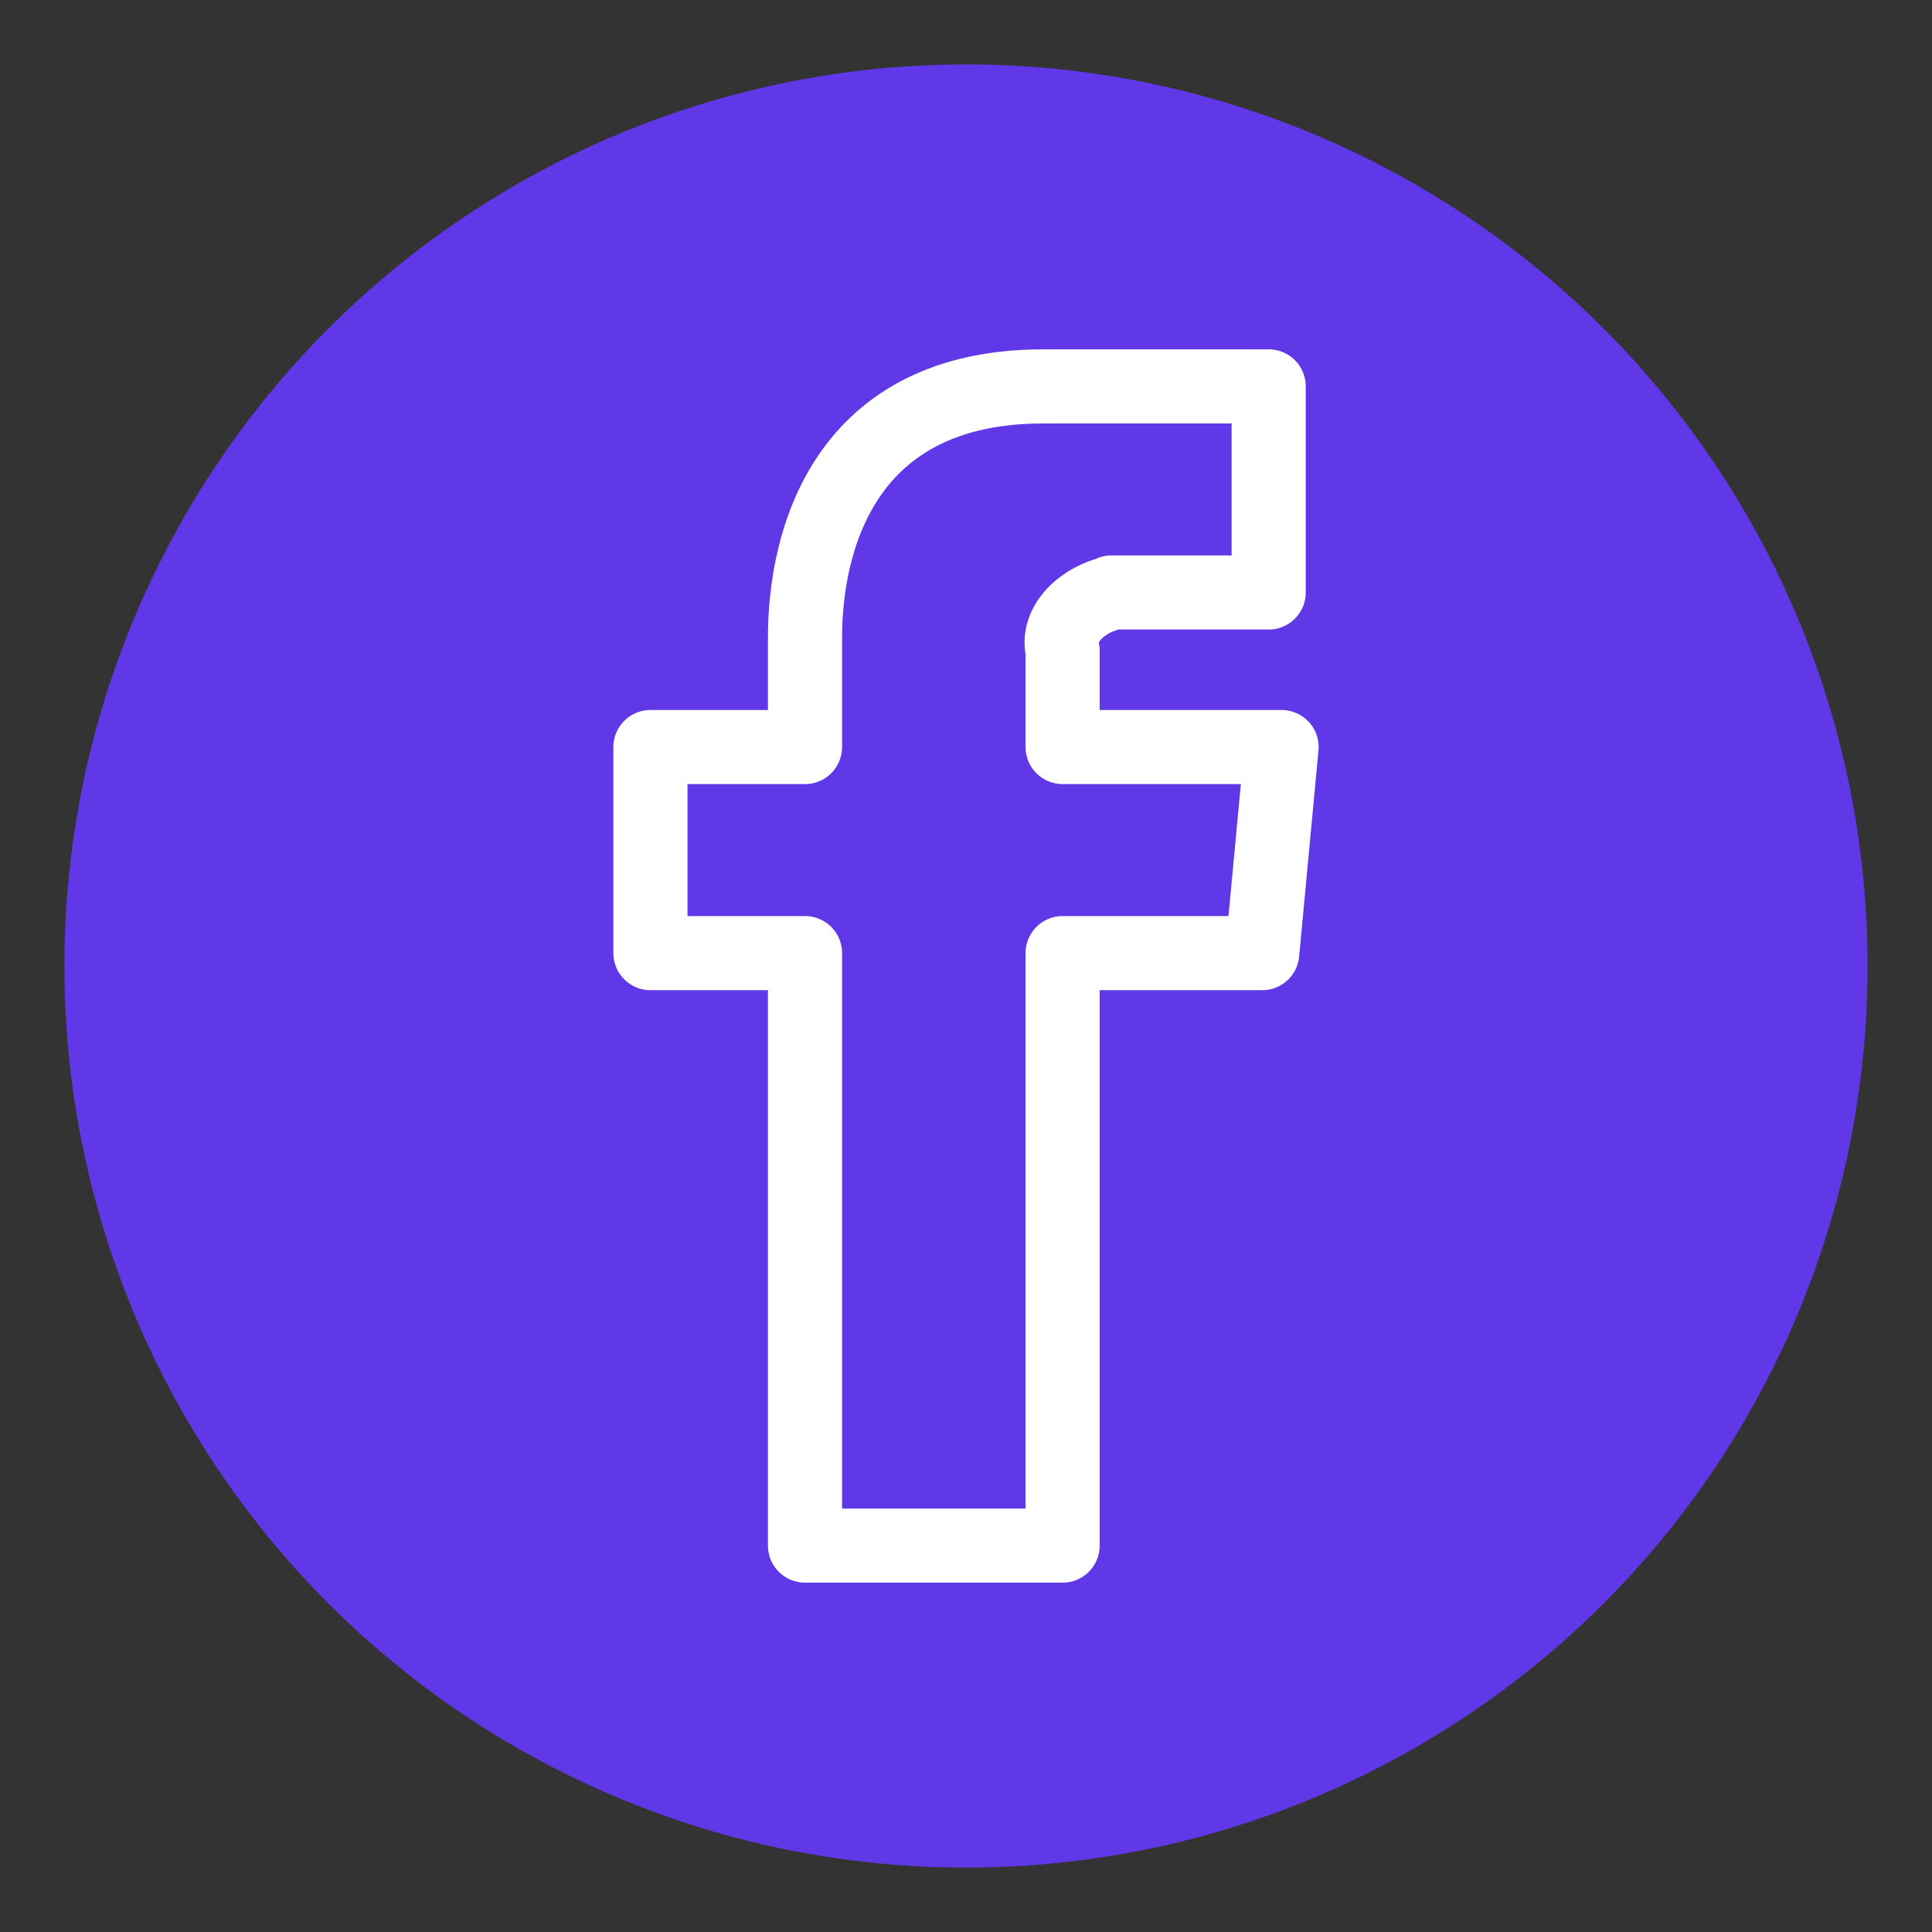<?xml version="1.0" encoding="utf-8"?>
<!-- Generator: Adobe Illustrator 26.5.0, SVG Export Plug-In . SVG Version: 6.00 Build 0)  -->
<svg version="1.1" id="Layer_1" xmlns="http://www.w3.org/2000/svg" xmlns:xlink="http://www.w3.org/1999/xlink" x="0px" y="0px"
	 viewBox="0 0 30 30" style="enable-background:new 0 0 30 30;" xml:space="preserve">
<rect x="0" y="0" width="30" height="30" fill="#333333" stroke="none"/>
<style type="text/css">
	.st0{fill:#6038E8;}
	.st1{fill:none;stroke:#FFFFFF;stroke-width:1.151;stroke-linecap:round;stroke-linejoin:round;}
</style>
<circle class="st0" cx="15" cy="15" r="14"/>
<path class="st1" d="M17.3,9.2h2.4V6h-3.5c-3.1,0-3.7,2.4-3.7,3.9v1.7h-2.4v3.2h2.4V24h4v-9.2h3.1l0.3-3.2h-3.4v-1.5
	C16.4,9.7,16.8,9.3,17.3,9.2C17.2,9.2,17.3,9.2,17.3,9.2"/>
</svg>
